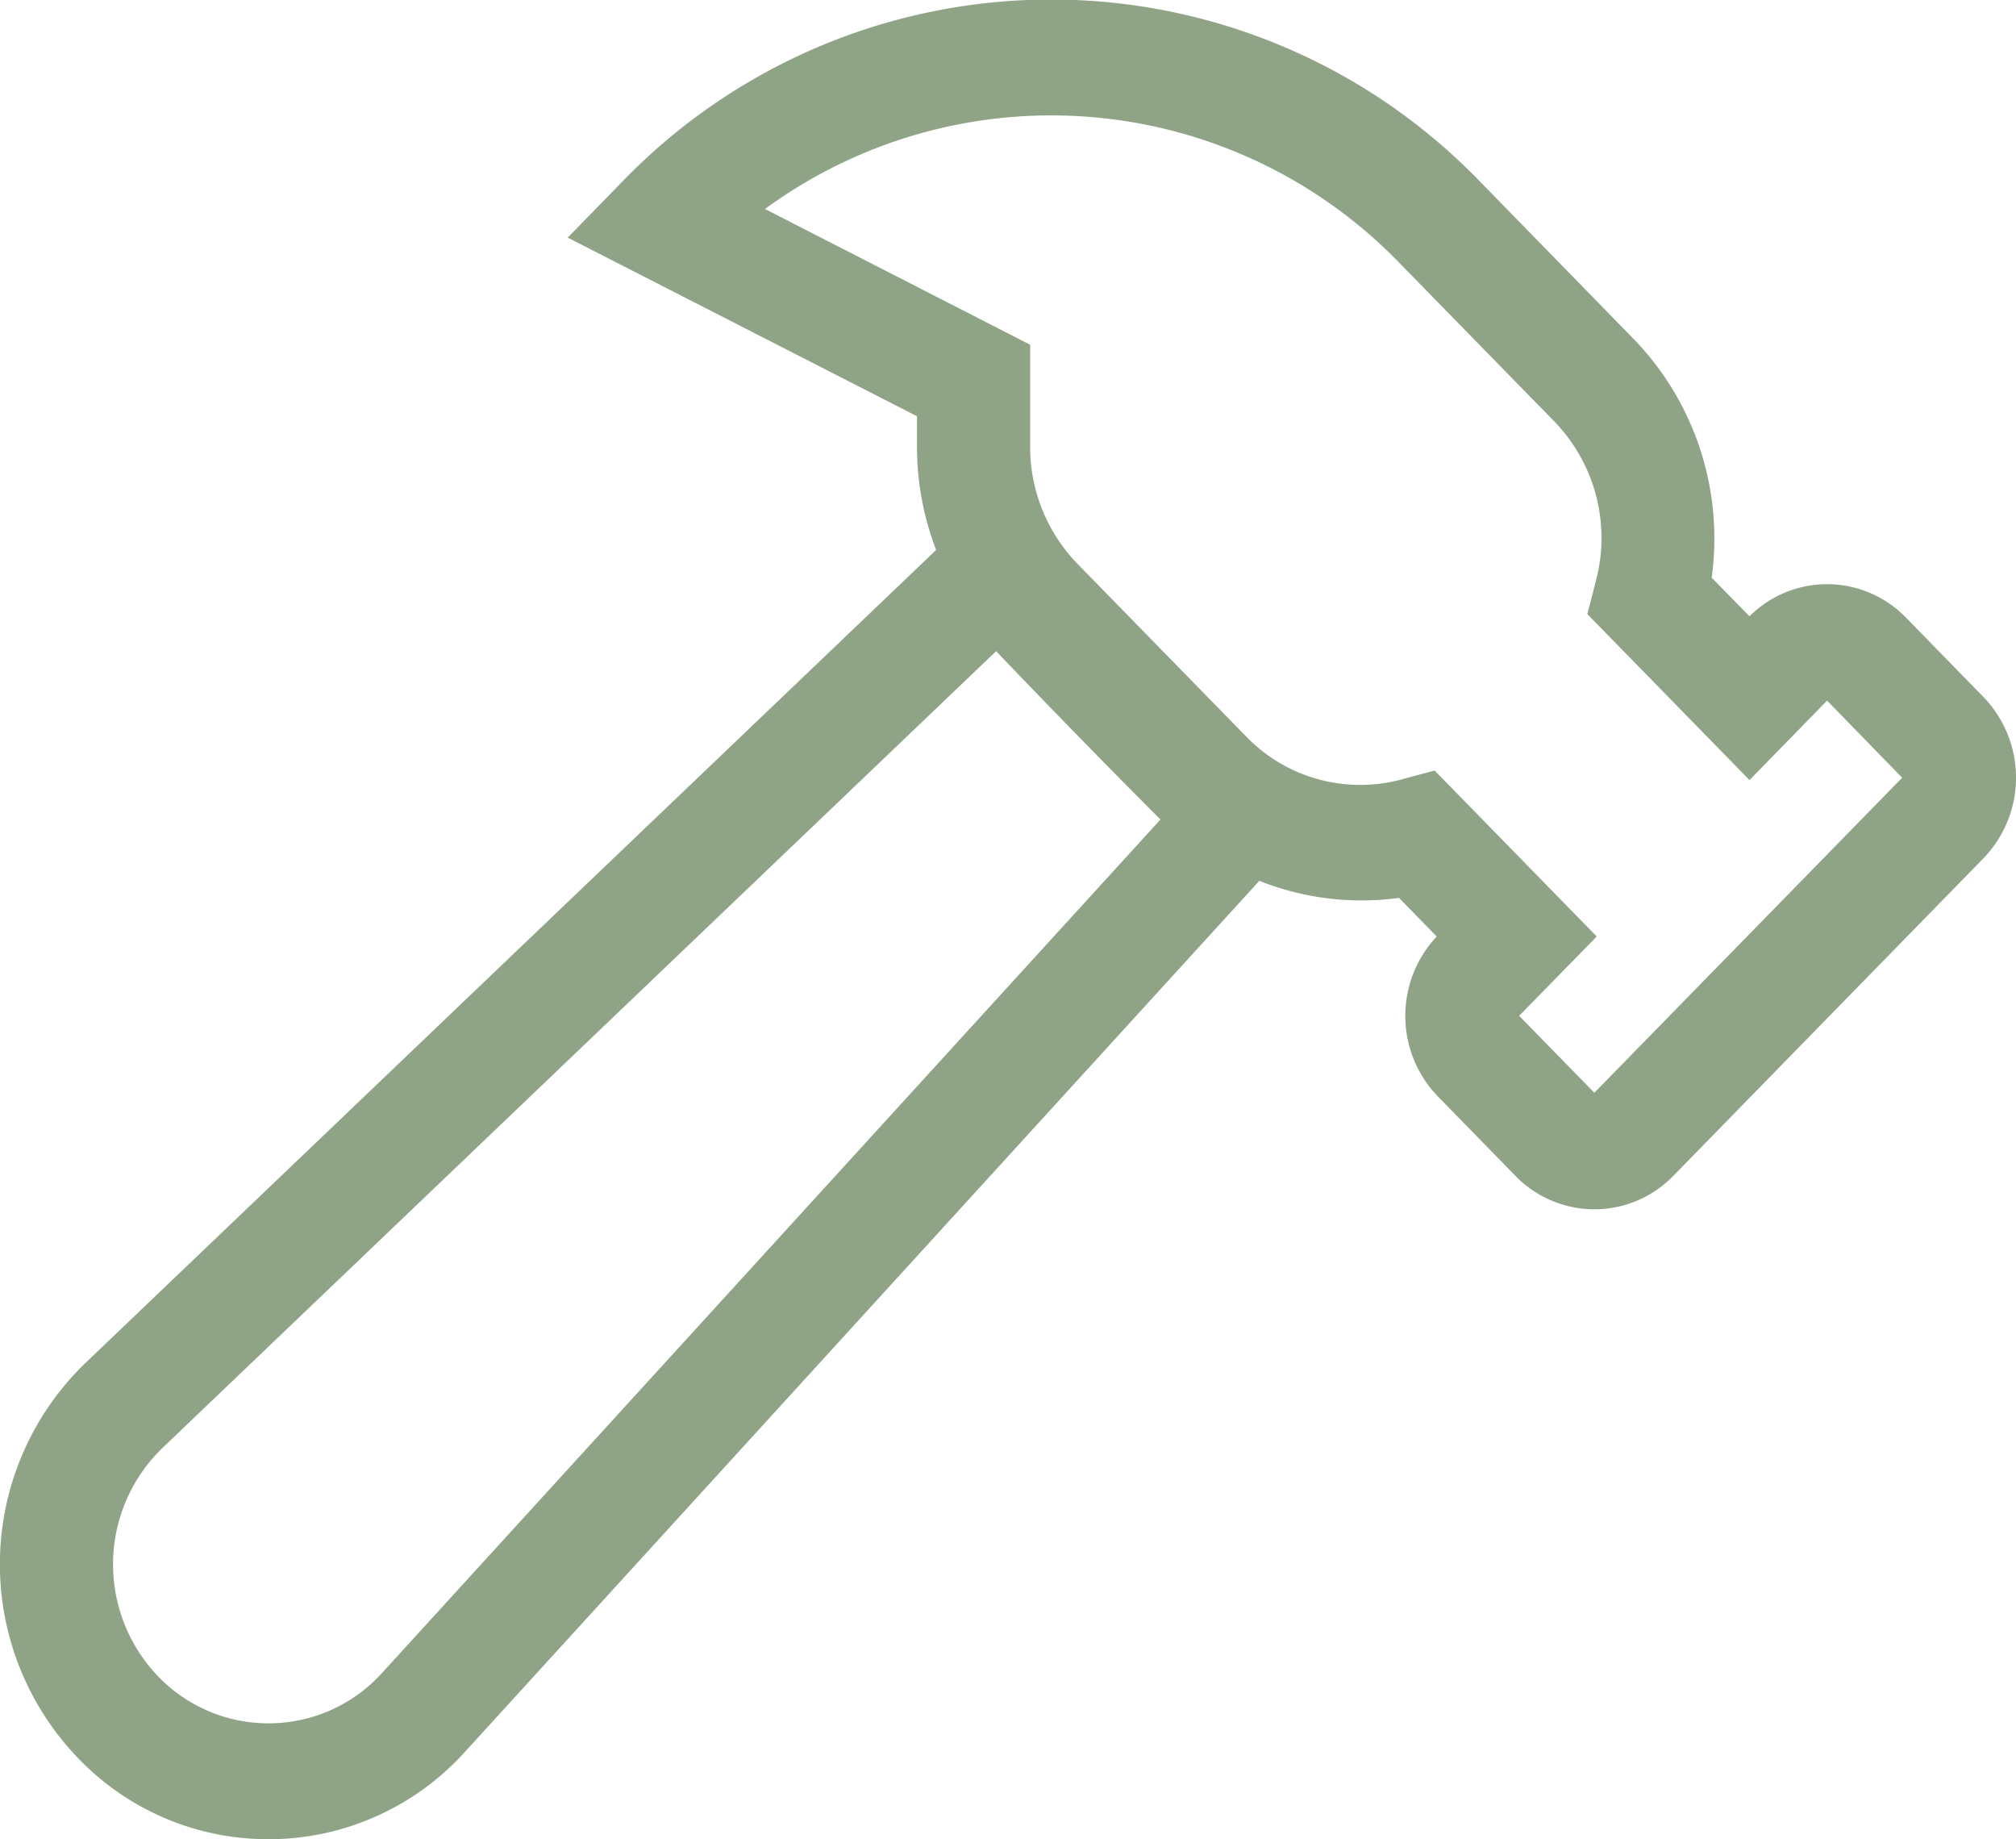 <svg xmlns="http://www.w3.org/2000/svg" width="128.911" height="117.59" viewBox="0 0 128.911 117.59">
  <defs>
    <style>
      .cls-1 {
        fill: #8fa486;
        fill-rule: evenodd;
      }
    </style>
  </defs>
  <path id="cta-hammer.svg" class="cls-1" d="M913.126,3661.8a16.821,16.821,0,0,1-12.134-5.15,17.87,17.87,0,0,1,.424-25.28l54.412-51.99a18.42,18.42,0,0,1-1.222-6.63v-1.92l-22.335-11.42,3.55-3.64a38.123,38.123,0,0,1,54.73,0l9.919,10.16a18.329,18.329,0,0,1,4.95,15.22l2.42,2.47a7.02,7.02,0,0,1,10,.08l4.96,5.08a7.425,7.425,0,0,1,0,10.31l-19.84,20.31a7.029,7.029,0,0,1-10.081,0l-4.963-5.08a7.411,7.411,0,0,1-.077-10.23l-2.415-2.47a17.6,17.6,0,0,1-8.928-1.09l-50.8,55.69a16.917,16.917,0,0,1-12.263,5.58h-0.3Zm46.54-75.95-53.311,50.94a10.341,10.341,0,0,0-.246,14.63,9.793,9.793,0,0,0,14.3-.26l49.766-54.55C967.164,3593.61,962.6,3588.93,959.666,3585.85Zm33.444,23.31,4.808,4.92,19.682-20.14-4.8-4.93-4.96,5.08-10.37-10.61,0.531-2.06a10.713,10.713,0,0,0-2.645-10.26l-9.921-10.15a30.992,30.992,0,0,0-40.549-3.43l16.956,8.68v6.49a10.717,10.717,0,0,0,3.05,7.54l10.776,11.03a10.141,10.141,0,0,0,10.026,2.7l2.011-.54,10.366,10.61Z" transform="translate(-895.969 -3544.22)"/>
</svg>

